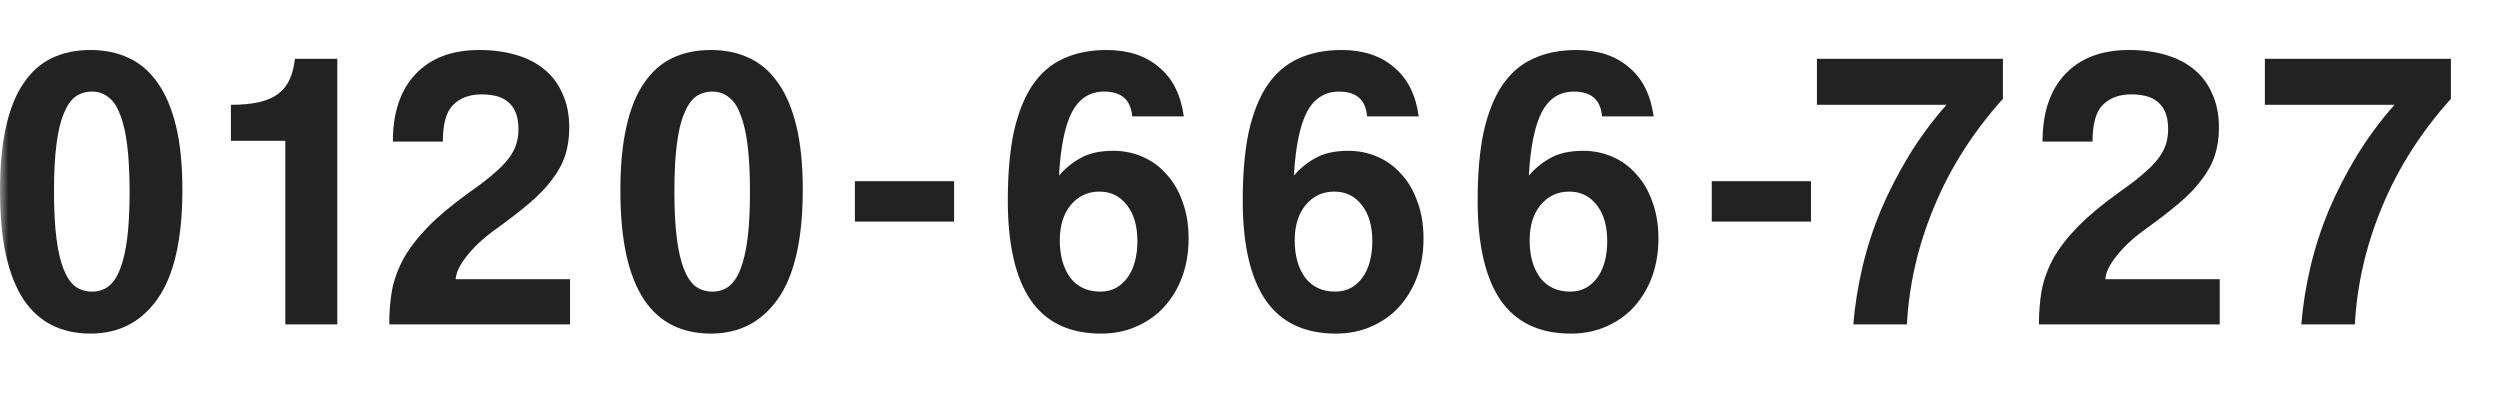 <svg fill="none" height="24" viewBox="0 0 150 24" width="150" xmlns="http://www.w3.org/2000/svg" xmlns:xlink="http://www.w3.org/1999/xlink"><mask id="a" height="24" maskUnits="userSpaceOnUse" width="150" x="0" y="0"><path d="m0 0h150v24h-150z" fill="#fff"/></mask><g fill="#222" mask="url(#a)"><path d="m5.52 17.496c.384 0 .712-.104.984-.312.288-.224.52-.568.696-1.032.192-.48.336-1.096.432-1.848.096-.768.144-1.696.144-2.784 0-1.104-.048-2.04-.144-2.808s-.24-1.384-.432-1.848c-.176-.48-.408-.824-.696-1.032-.272-.224-.6-.336-.984-.336s-.72.104-1.008.312c-.272.208-.504.552-.696 1.032-.192.464-.336 1.08-.432 1.848-.096.752-.144 1.68-.144 2.784s.048 2.04.144 2.808.24 1.392.432 1.872.424.824.696 1.032c.288.208.624.312 1.008.312zm-.096 2.52c-.864 0-1.632-.168-2.304-.504s-1.24-.848-1.704-1.536c-.464-.704-.816-1.592-1.056-2.664-.24-1.088-.36-2.384-.36-3.888 0-1.488.12-2.76.36-3.816.24-1.072.592-1.944 1.056-2.616.464-.688 1.032-1.192 1.704-1.512s1.44-.48 2.304-.48 1.632.16 2.304.48c.688.32 1.264.816 1.728 1.488.48.672.848 1.536 1.104 2.592s.384 2.328.384 3.816c0 2.96-.496 5.144-1.488 6.552-.976 1.392-2.32 2.088-4.032 2.088z"/><path d="m17.118 19.464v-11.016h-3.264v-2.16c.688 0 1.264-.056 1.728-.168s.84-.28 1.128-.504c.304-.24.528-.528.672-.864.16-.352.264-.76.312-1.224h2.544v15.936z"/><path d="m23.355 19.464c0-.736.056-1.424.168-2.064.128-.64.36-1.272.696-1.896.352-.624.84-1.256 1.464-1.896s1.448-1.328 2.472-2.064c.576-.4 1.048-.76 1.416-1.08.384-.32.688-.624.912-.912s.384-.576.48-.864.144-.6.144-.936c0-.4-.056-.736-.168-1.008s-.272-.488-.48-.648c-.192-.16-.424-.272-.696-.336s-.56-.096-.864-.096c-.72 0-1.288.208-1.704.624-.416.4-.624 1.136-.624 2.208h-3c0-1.728.448-3.072 1.344-4.032.912-.976 2.192-1.464 3.84-1.464.8 0 1.528.096 2.184.288.672.192 1.24.48 1.704.864.48.384.848.872 1.104 1.464.272.576.408 1.256.408 2.04 0 .608-.08 1.16-.24 1.656s-.424.984-.792 1.464c-.352.48-.824.968-1.416 1.464s-1.312 1.048-2.16 1.656c-.608.448-1.12.936-1.536 1.464-.416.512-.64.976-.672 1.392h6.864v2.712z"/><path d="m42.743 17.496c.384 0 .712-.104.984-.312.288-.224.52-.568.696-1.032.192-.48.336-1.096.432-1.848.096-.768.144-1.696.144-2.784 0-1.104-.048-2.04-.144-2.808s-.24-1.384-.432-1.848c-.176-.48-.408-.824-.696-1.032-.272-.224-.6-.336-.984-.336s-.72.104-1.008.312c-.272.208-.504.552-.696 1.032-.192.464-.336 1.08-.432 1.848-.096.752-.144 1.68-.144 2.784s.048 2.04.144 2.808.24 1.392.432 1.872.424.824.696 1.032c.288.208.624.312 1.008.312zm-.096 2.52c-.864 0-1.632-.168-2.304-.504s-1.24-.848-1.704-1.536c-.464-.704-.816-1.592-1.056-2.664-.24-1.088-.36-2.384-.36-3.888 0-1.488.12-2.76.36-3.816.24-1.072.592-1.944 1.056-2.616.464-.688 1.032-1.192 1.704-1.512s1.44-.48 2.304-.48 1.632.16 2.304.48c.688.32 1.264.816 1.728 1.488.48.672.848 1.536 1.104 2.592s.384 2.328.384 3.816c0 2.96-.496 5.144-1.488 6.552-.976 1.392-2.32 2.088-4.032 2.088z"/><path d="m51.293 13.296v-2.424h5.952v2.424z"/><path d="m66.012 17.496c.352 0 .664-.072.936-.216.288-.16.528-.376.72-.648s.336-.592.432-.96.144-.768.144-1.2c0-.912-.208-1.632-.624-2.16-.416-.544-.968-.816-1.656-.816-.704 0-1.28.272-1.728.816-.432.528-.648 1.232-.648 2.112 0 .912.208 1.656.624 2.232.432.56 1.032.84 1.8.84zm1.92-10.512c-.08-.992-.64-1.488-1.68-1.488-.864 0-1.512.416-1.944 1.248-.416.816-.672 2.08-.768 3.792.368-.432.8-.784 1.296-1.056.512-.288 1.168-.432 1.968-.432.624 0 1.208.12 1.752.36.56.24 1.04.592 1.44 1.056.416.448.736 1 .96 1.656.24.64.36 1.376.36 2.208 0 .816-.128 1.576-.384 2.28-.256.688-.616 1.288-1.08 1.8-.448.496-1 .888-1.656 1.176-.64.288-1.352.432-2.136.432-1.888 0-3.296-.672-4.224-2.016-.912-1.344-1.368-3.336-1.368-5.976 0-1.6.12-2.968.36-4.104.256-1.136.624-2.064 1.104-2.784.496-.736 1.112-1.272 1.848-1.608.752-.352 1.624-.528 2.616-.528 1.296 0 2.344.344 3.144 1.032.816.672 1.312 1.656 1.488 2.952z"/><path d="m80.107 17.496c.352 0 .664-.072.936-.216.288-.16.528-.376.72-.648s.336-.592.432-.96.144-.768.144-1.2c0-.912-.208-1.632-.624-2.16-.416-.544-.968-.816-1.656-.816-.704 0-1.28.272-1.728.816-.432.528-.648 1.232-.648 2.112 0 .912.208 1.656.624 2.232.432.56 1.032.84 1.8.84zm1.92-10.512c-.08-.992-.64-1.488-1.68-1.488-.864 0-1.512.416-1.944 1.248-.416.816-.672 2.08-.768 3.792.368-.432.8-.784 1.296-1.056.512-.288 1.168-.432 1.968-.432.624 0 1.208.12 1.752.36.56.24 1.04.592 1.44 1.056.416.448.736 1 .96 1.656.24.64.36 1.376.36 2.208 0 .816-.128 1.576-.384 2.28-.256.688-.616 1.288-1.08 1.8-.448.496-1 .888-1.656 1.176-.64.288-1.352.432-2.136.432-1.888 0-3.296-.672-4.224-2.016-.912-1.344-1.368-3.336-1.368-5.976 0-1.6.12-2.968.36-4.104.256-1.136.624-2.064 1.104-2.784.496-.736 1.112-1.272 1.848-1.608.752-.352 1.624-.528 2.616-.528 1.296 0 2.344.344 3.144 1.032.816.672 1.312 1.656 1.488 2.952z"/><path d="m94.202 17.496c.352 0 .664-.072.936-.216.288-.16.528-.376.72-.648s.336-.592.432-.96.144-.768.144-1.2c0-.912-.208-1.632-.624-2.16-.416-.544-.968-.816-1.656-.816-.704 0-1.28.272-1.728.816-.432.528-.648 1.232-.648 2.112 0 .912.208 1.656.624 2.232.432.56 1.032.84 1.8.84zm1.92-10.512c-.08-.992-.64-1.488-1.68-1.488-.864 0-1.512.416-1.944 1.248-.416.816-.672 2.08-.768 3.792.368-.432.8-.784 1.296-1.056.512-.288 1.168-.432 1.968-.432.624 0 1.208.12 1.752.36.56.24 1.04.592 1.44 1.056.416.448.736 1 .96 1.656.24.64.36 1.376.36 2.208 0 .816-.128 1.576-.384 2.28-.256.688-.616 1.288-1.08 1.8-.448.496-1 .888-1.656 1.176-.64.288-1.352.432-2.136.432-1.888 0-3.296-.672-4.224-2.016-.912-1.344-1.368-3.336-1.368-5.976 0-1.6.12-2.968.36-4.104.256-1.136.624-2.064 1.104-2.784.496-.736 1.112-1.272 1.848-1.608.752-.352 1.624-.528 2.616-.528 1.296 0 2.344.344 3.144 1.032.816.672 1.312 1.656 1.488 2.952z"/><path d="m102.706 13.296v-2.424h5.952v2.424z"/><path d="m111.199 19.464c.096-1.152.28-2.304.552-3.456s.64-2.288 1.104-3.408c.48-1.12 1.04-2.208 1.68-3.264.656-1.072 1.408-2.088 2.256-3.048h-7.776v-2.76h11.16v2.4c-1.792 2-3.168 4.16-4.128 6.48-.96 2.304-1.504 4.656-1.632 7.056z"/><path d="m122.336 19.464c0-.736.056-1.424.168-2.064.128-.64.36-1.272.696-1.896.352-.624.84-1.256 1.464-1.896s1.448-1.328 2.472-2.064c.576-.4 1.048-.76 1.416-1.08.384-.32.688-.624.912-.912s.384-.576.48-.864.144-.6.144-.936c0-.4-.056-.736-.168-1.008s-.272-.488-.48-.648c-.192-.16-.424-.272-.696-.336s-.56-.096-.864-.096c-.72 0-1.288.208-1.704.624-.416.4-.624 1.136-.624 2.208h-3c0-1.728.448-3.072 1.344-4.032.912-.976 2.192-1.464 3.84-1.464.8 0 1.528.096 2.184.288.672.192 1.24.48 1.704.864.48.384.848.872 1.104 1.464.272.576.408 1.256.408 2.04 0 .608-.08 1.16-.24 1.656s-.424.984-.792 1.464c-.352.48-.824.968-1.416 1.464s-1.312 1.048-2.16 1.656c-.608.448-1.12.936-1.536 1.464-.416.512-.64.976-.672 1.392h6.864v2.712z"/><path d="m138.077 19.464c.096-1.152.28-2.304.552-3.456s.64-2.288 1.104-3.408c.48-1.12 1.04-2.208 1.68-3.264.656-1.072 1.408-2.088 2.256-3.048h-7.776v-2.76h11.16v2.4c-1.792 2-3.168 4.16-4.128 6.48-.96 2.304-1.504 4.656-1.632 7.056z"/></g></svg>